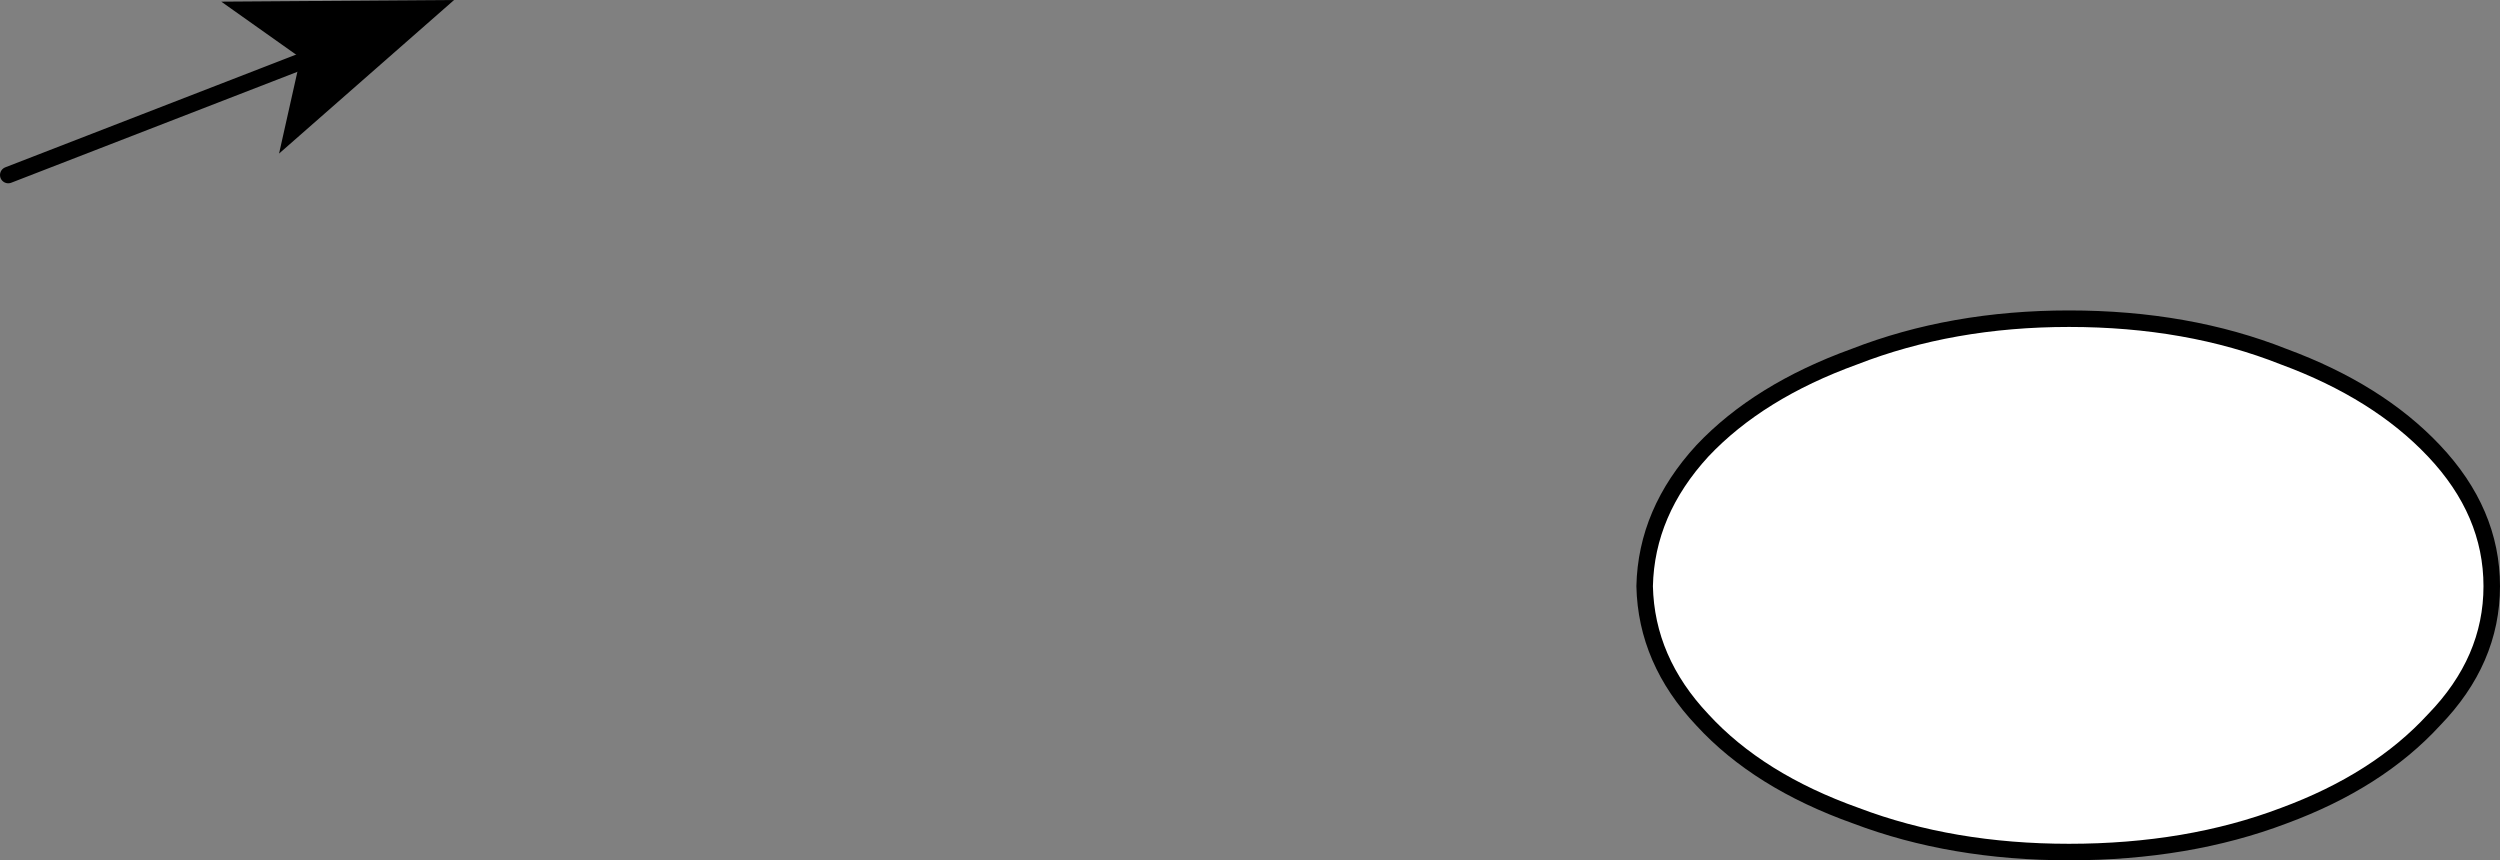 <?xml version="1.0" encoding="UTF-8" standalone="no"?>
<svg xmlns:xlink="http://www.w3.org/1999/xlink" height="26.05px" width="75.7px" xmlns="http://www.w3.org/2000/svg">
  <rect width="100%" height="100%" fill="#808080" stroke="none"/>
  <g transform="matrix(1.0, 0.0, 0.0, 1.0, 43.05, 114.4)">
    <path d="M-42.8 -109.1 L-33.9 -112.55" fill="none" stroke="#000000" stroke-linecap="round" stroke-linejoin="round" stroke-width="0.5"/>
    <path d="M-33.95 -112.65 L-36.35 -114.35 -29.3 -114.4 -34.6 -109.75 -33.95 -112.65" fill="#000000" fill-rule="evenodd" stroke="none"/>
    <path d="M30.65 -100.75 Q32.4 -98.9 32.4 -96.65 32.4 -94.4 30.65 -92.6 28.95 -90.75 26.1 -89.7 23.2 -88.6 19.6 -88.6 16.05 -88.6 13.15 -89.7 10.2 -90.75 8.5 -92.6 6.8 -94.4 6.75 -96.65 6.8 -98.9 8.5 -100.75 10.2 -102.55 13.1 -103.6 16.05 -104.75 19.6 -104.75 23.2 -104.75 26.1 -103.6 28.95 -102.55 30.65 -100.75" fill="#ffffff" fill-rule="evenodd" stroke="none"/>
    <path d="M30.65 -100.75 Q32.4 -98.9 32.4 -96.65 32.4 -94.4 30.65 -92.6 28.95 -90.75 26.1 -89.7 23.2 -88.6 19.6 -88.6 16.05 -88.6 13.15 -89.7 10.2 -90.75 8.5 -92.6 6.8 -94.4 6.75 -96.65 6.8 -98.9 8.5 -100.75 10.2 -102.55 13.1 -103.6 16.05 -104.75 19.6 -104.75 23.2 -104.75 26.1 -103.6 28.95 -102.55 30.65 -100.75 Z" fill="none" stroke="#000000" stroke-linecap="round" stroke-linejoin="round" stroke-width="0.5"/>
  </g>
</svg>

